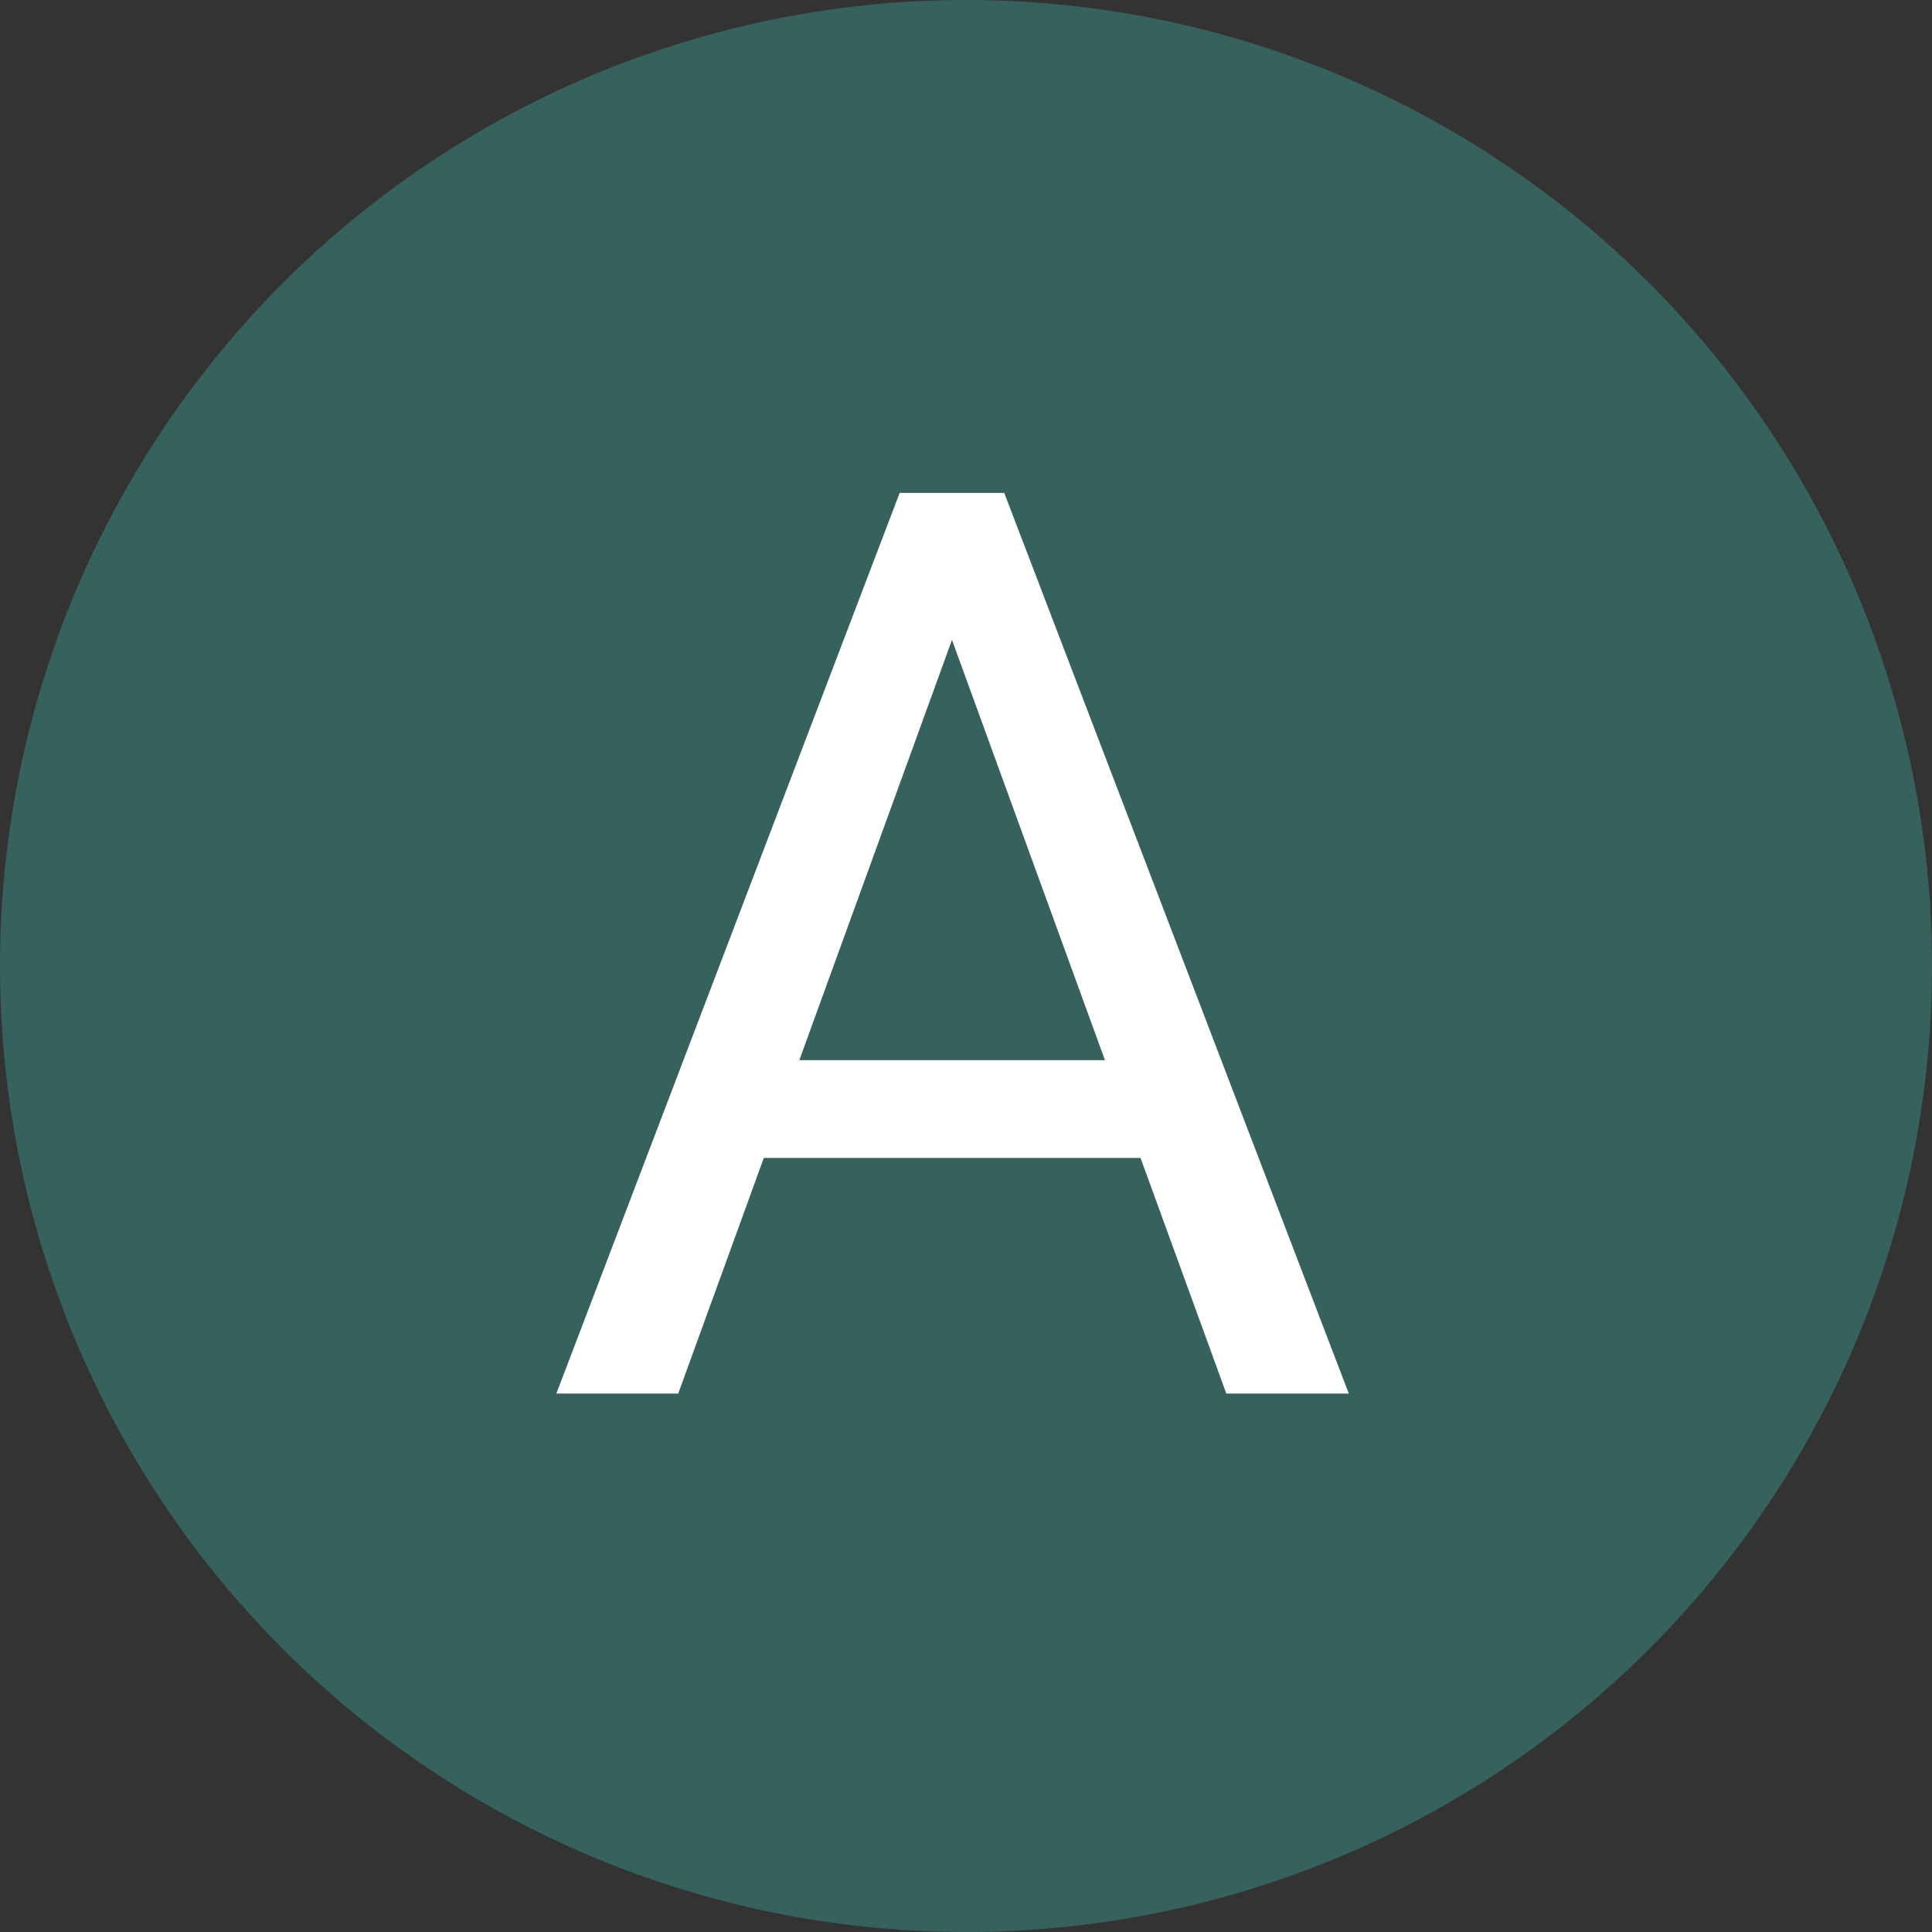 <?xml version="1.0" encoding="UTF-8"?> <svg xmlns="http://www.w3.org/2000/svg" width="61" height="61" viewBox="0 0 61 61" fill="none"><rect x="0" y="0" width="61" height="61" fill="#333333" stroke="none"/> <circle cx="30.5" cy="30.5" r="30.5" fill="#37615D"></circle> <path d="M30.828 18.082L21.414 44H17.566L28.406 15.562H30.887L30.828 18.082ZM38.719 44L29.285 18.082L29.227 15.562H31.707L42.586 44H38.719ZM38.23 33.473V36.559H22.254V33.473H38.23Z" fill="white"></path> </svg> 